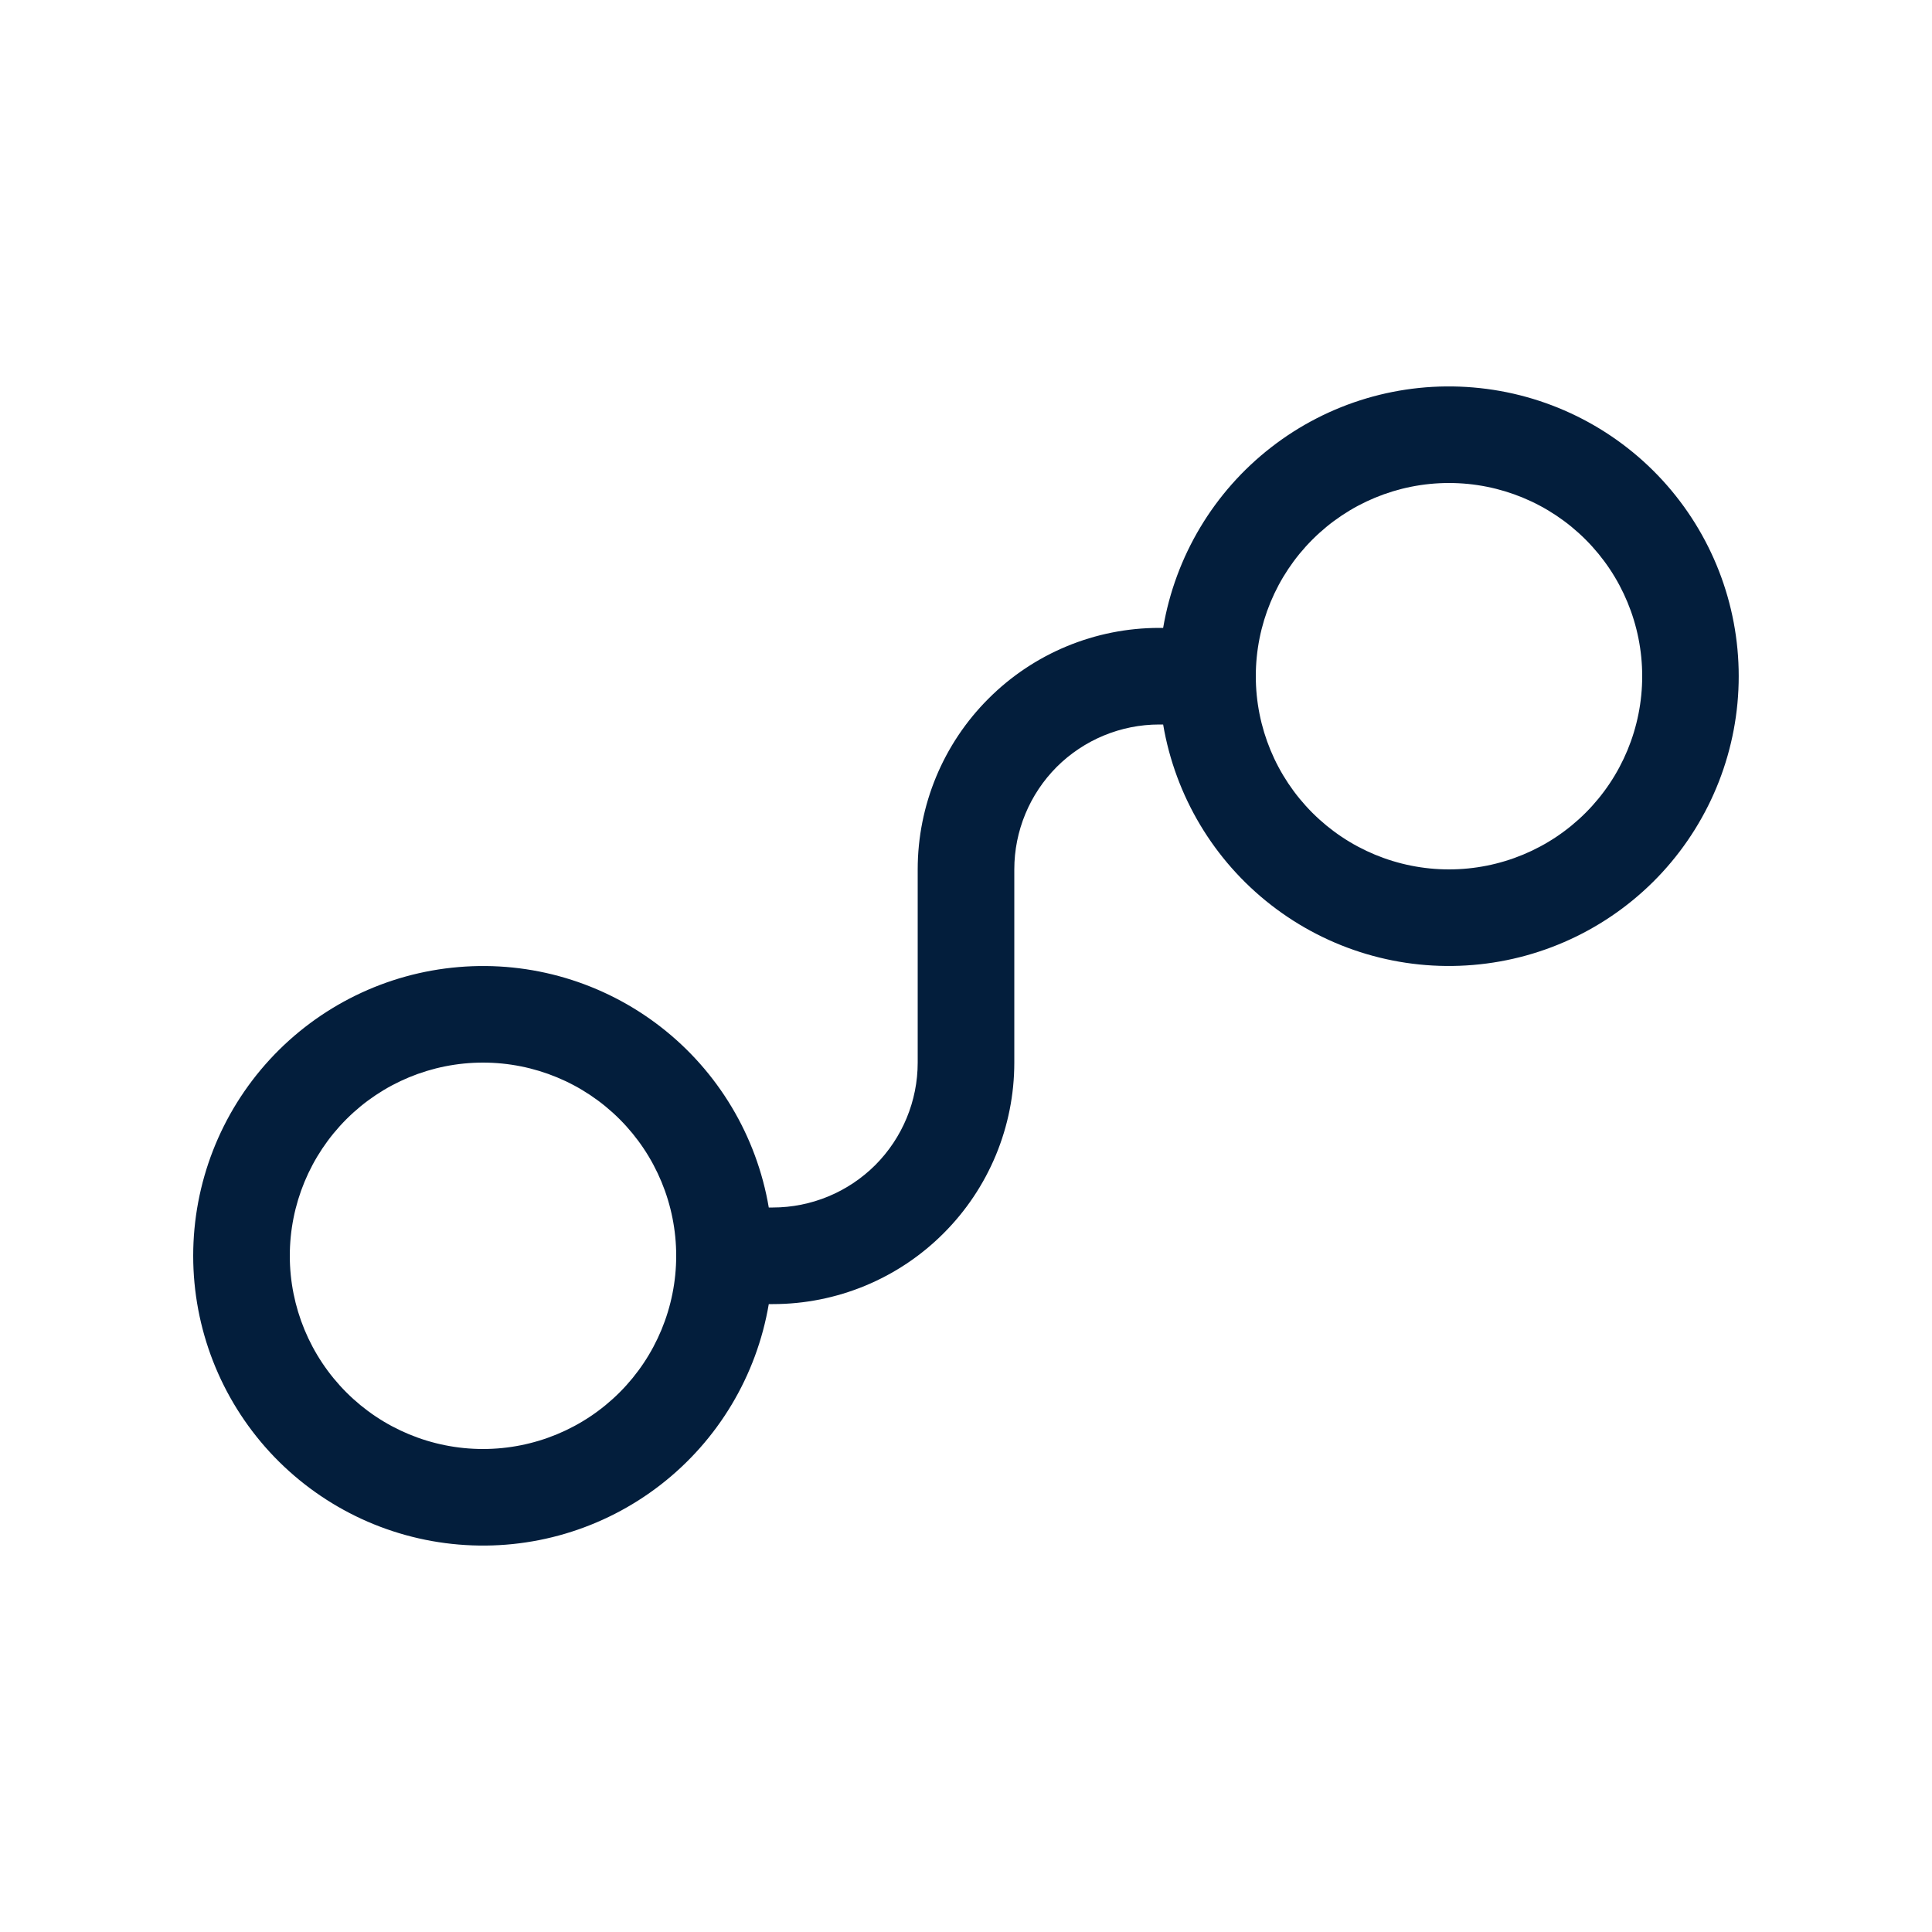 <svg preserveAspectRatio="none" width="100%" height="100%" overflow="visible" style="display: block;" viewBox="0 0 24 24" fill="none" xmlns="http://www.w3.org/2000/svg">
<g id="fluent:flow-20-regular">
<path id="Vector" d="M18 6C17.363 6 16.753 6.253 16.303 6.703C15.853 7.153 15.6 7.763 15.6 8.4C15.6 9.037 15.853 9.647 16.303 10.097C16.753 10.547 17.363 10.8 18 10.8C18.637 10.8 19.247 10.547 19.697 10.097C20.147 9.647 20.4 9.037 20.4 8.4C20.4 7.763 20.147 7.153 19.697 6.703C19.247 6.253 18.637 6 18 6ZM14.449 7.8C14.6 6.91 15.079 6.109 15.792 5.556C16.505 5.002 17.4 4.737 18.3 4.813C19.199 4.888 20.038 5.299 20.649 5.963C21.26 6.628 21.599 7.497 21.599 8.4C21.599 9.303 21.26 10.172 20.649 10.837C20.038 11.501 19.199 11.912 18.3 11.987C17.4 12.063 16.505 11.798 15.792 11.244C15.079 10.691 14.6 9.89 14.449 9H14.4C13.923 9 13.465 9.19 13.127 9.527C12.79 9.865 12.6 10.323 12.6 10.8V13.2C12.6 13.996 12.284 14.759 11.721 15.321C11.159 15.884 10.396 16.2 9.6 16.2H9.55C9.399 17.09 8.92 17.891 8.207 18.444C7.493 18.998 6.598 19.263 5.699 19.187C4.799 19.112 3.961 18.701 3.35 18.037C2.739 17.372 2.4 16.503 2.4 15.6C2.4 14.697 2.739 13.828 3.35 13.163C3.961 12.499 4.799 12.088 5.699 12.013C6.598 11.937 7.493 12.202 8.207 12.756C8.92 13.309 9.399 14.11 9.55 15H9.6C10.077 15 10.535 14.81 10.873 14.473C11.21 14.135 11.4 13.677 11.4 13.2V10.8C11.4 10.004 11.716 9.241 12.279 8.679C12.841 8.116 13.604 7.8 14.4 7.8H14.449ZM6 13.2C5.363 13.2 4.753 13.453 4.303 13.903C3.853 14.353 3.6 14.963 3.6 15.6C3.6 16.236 3.853 16.847 4.303 17.297C4.753 17.747 5.363 18 6 18C6.637 18 7.247 17.747 7.697 17.297C8.147 16.847 8.4 16.236 8.4 15.6C8.4 14.963 8.147 14.353 7.697 13.903C7.247 13.453 6.637 13.2 6 13.2Z" fill="#031E3C"/>
</g>
</svg>
